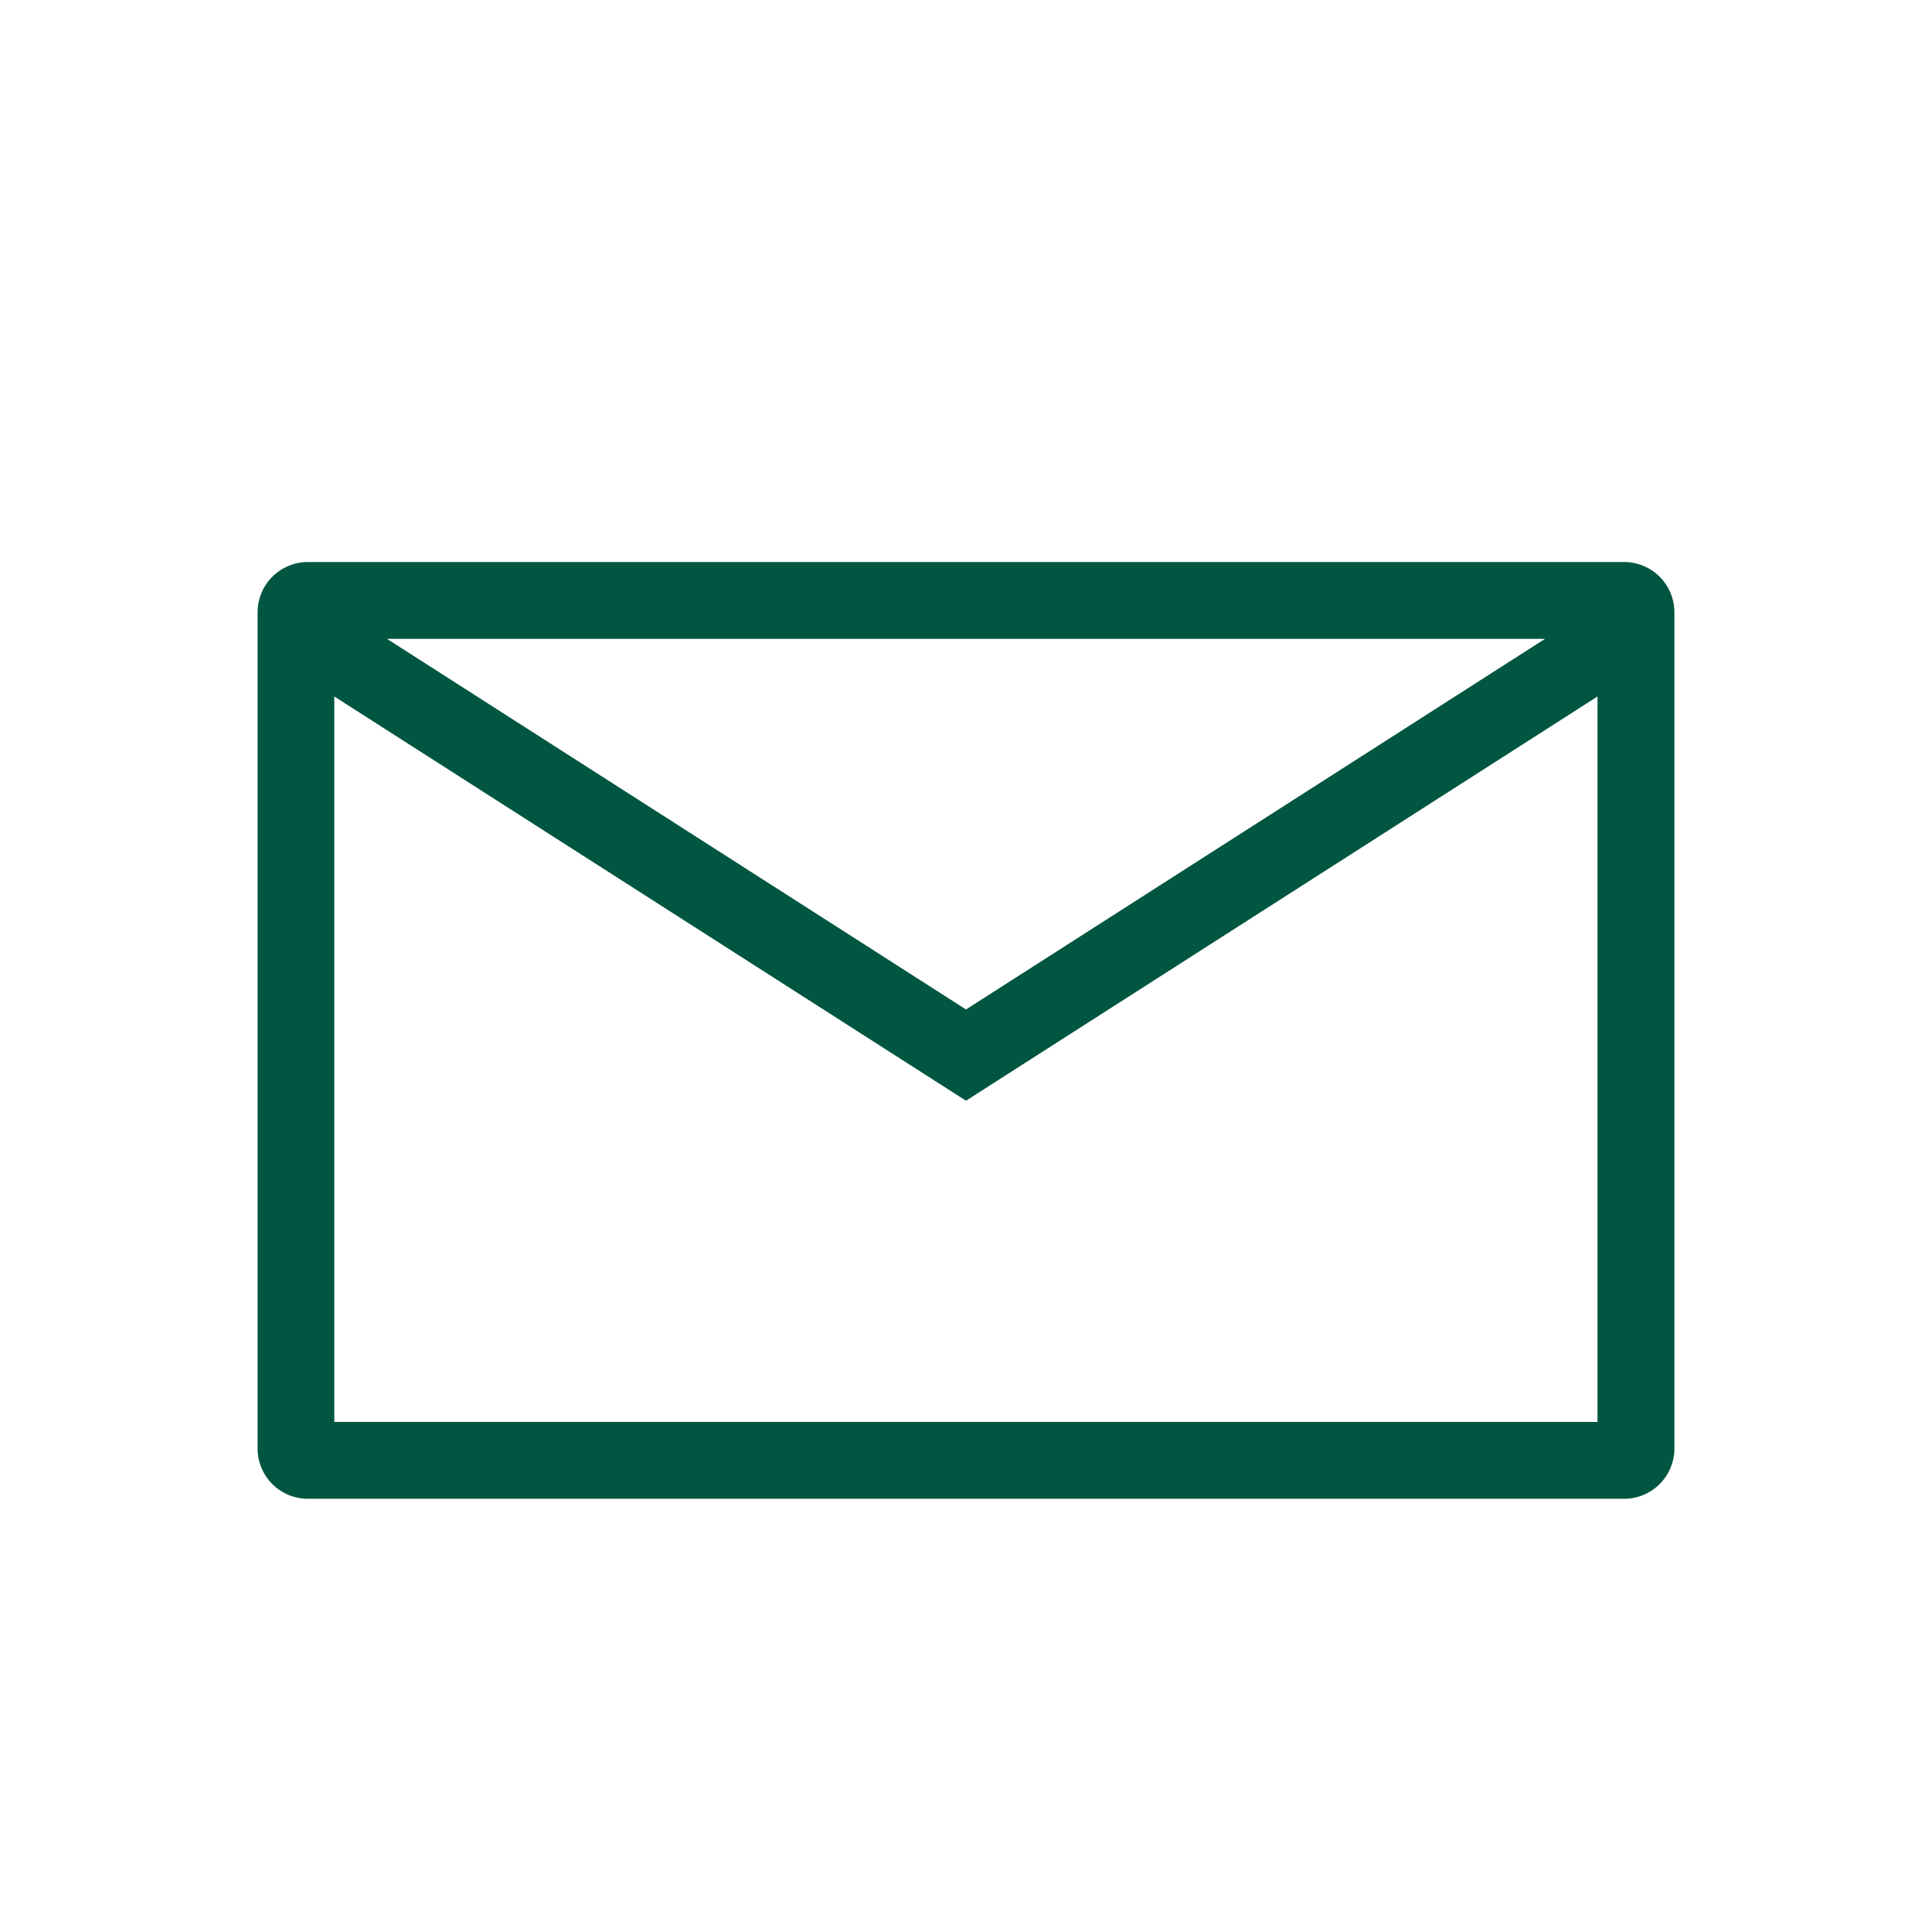<svg xmlns="http://www.w3.org/2000/svg" viewBox="0 0 300 300"><defs><style>.a{fill:#005640;}</style></defs><title>CA_19</title><path class="a" d="M252.2,87.27H47.8a7.81,7.81,0,0,0-7.8,7.8V224.93a7.81,7.81,0,0,0,7.8,7.8H252.2a7.81,7.81,0,0,0,7.8-7.8V95.07A7.81,7.81,0,0,0,252.2,87.27ZM239.91,99.2,150,156.75,60.09,99.2Zm-188,121.6V108.15L150,170.92l98.06-62.77V220.8Z"/></svg>